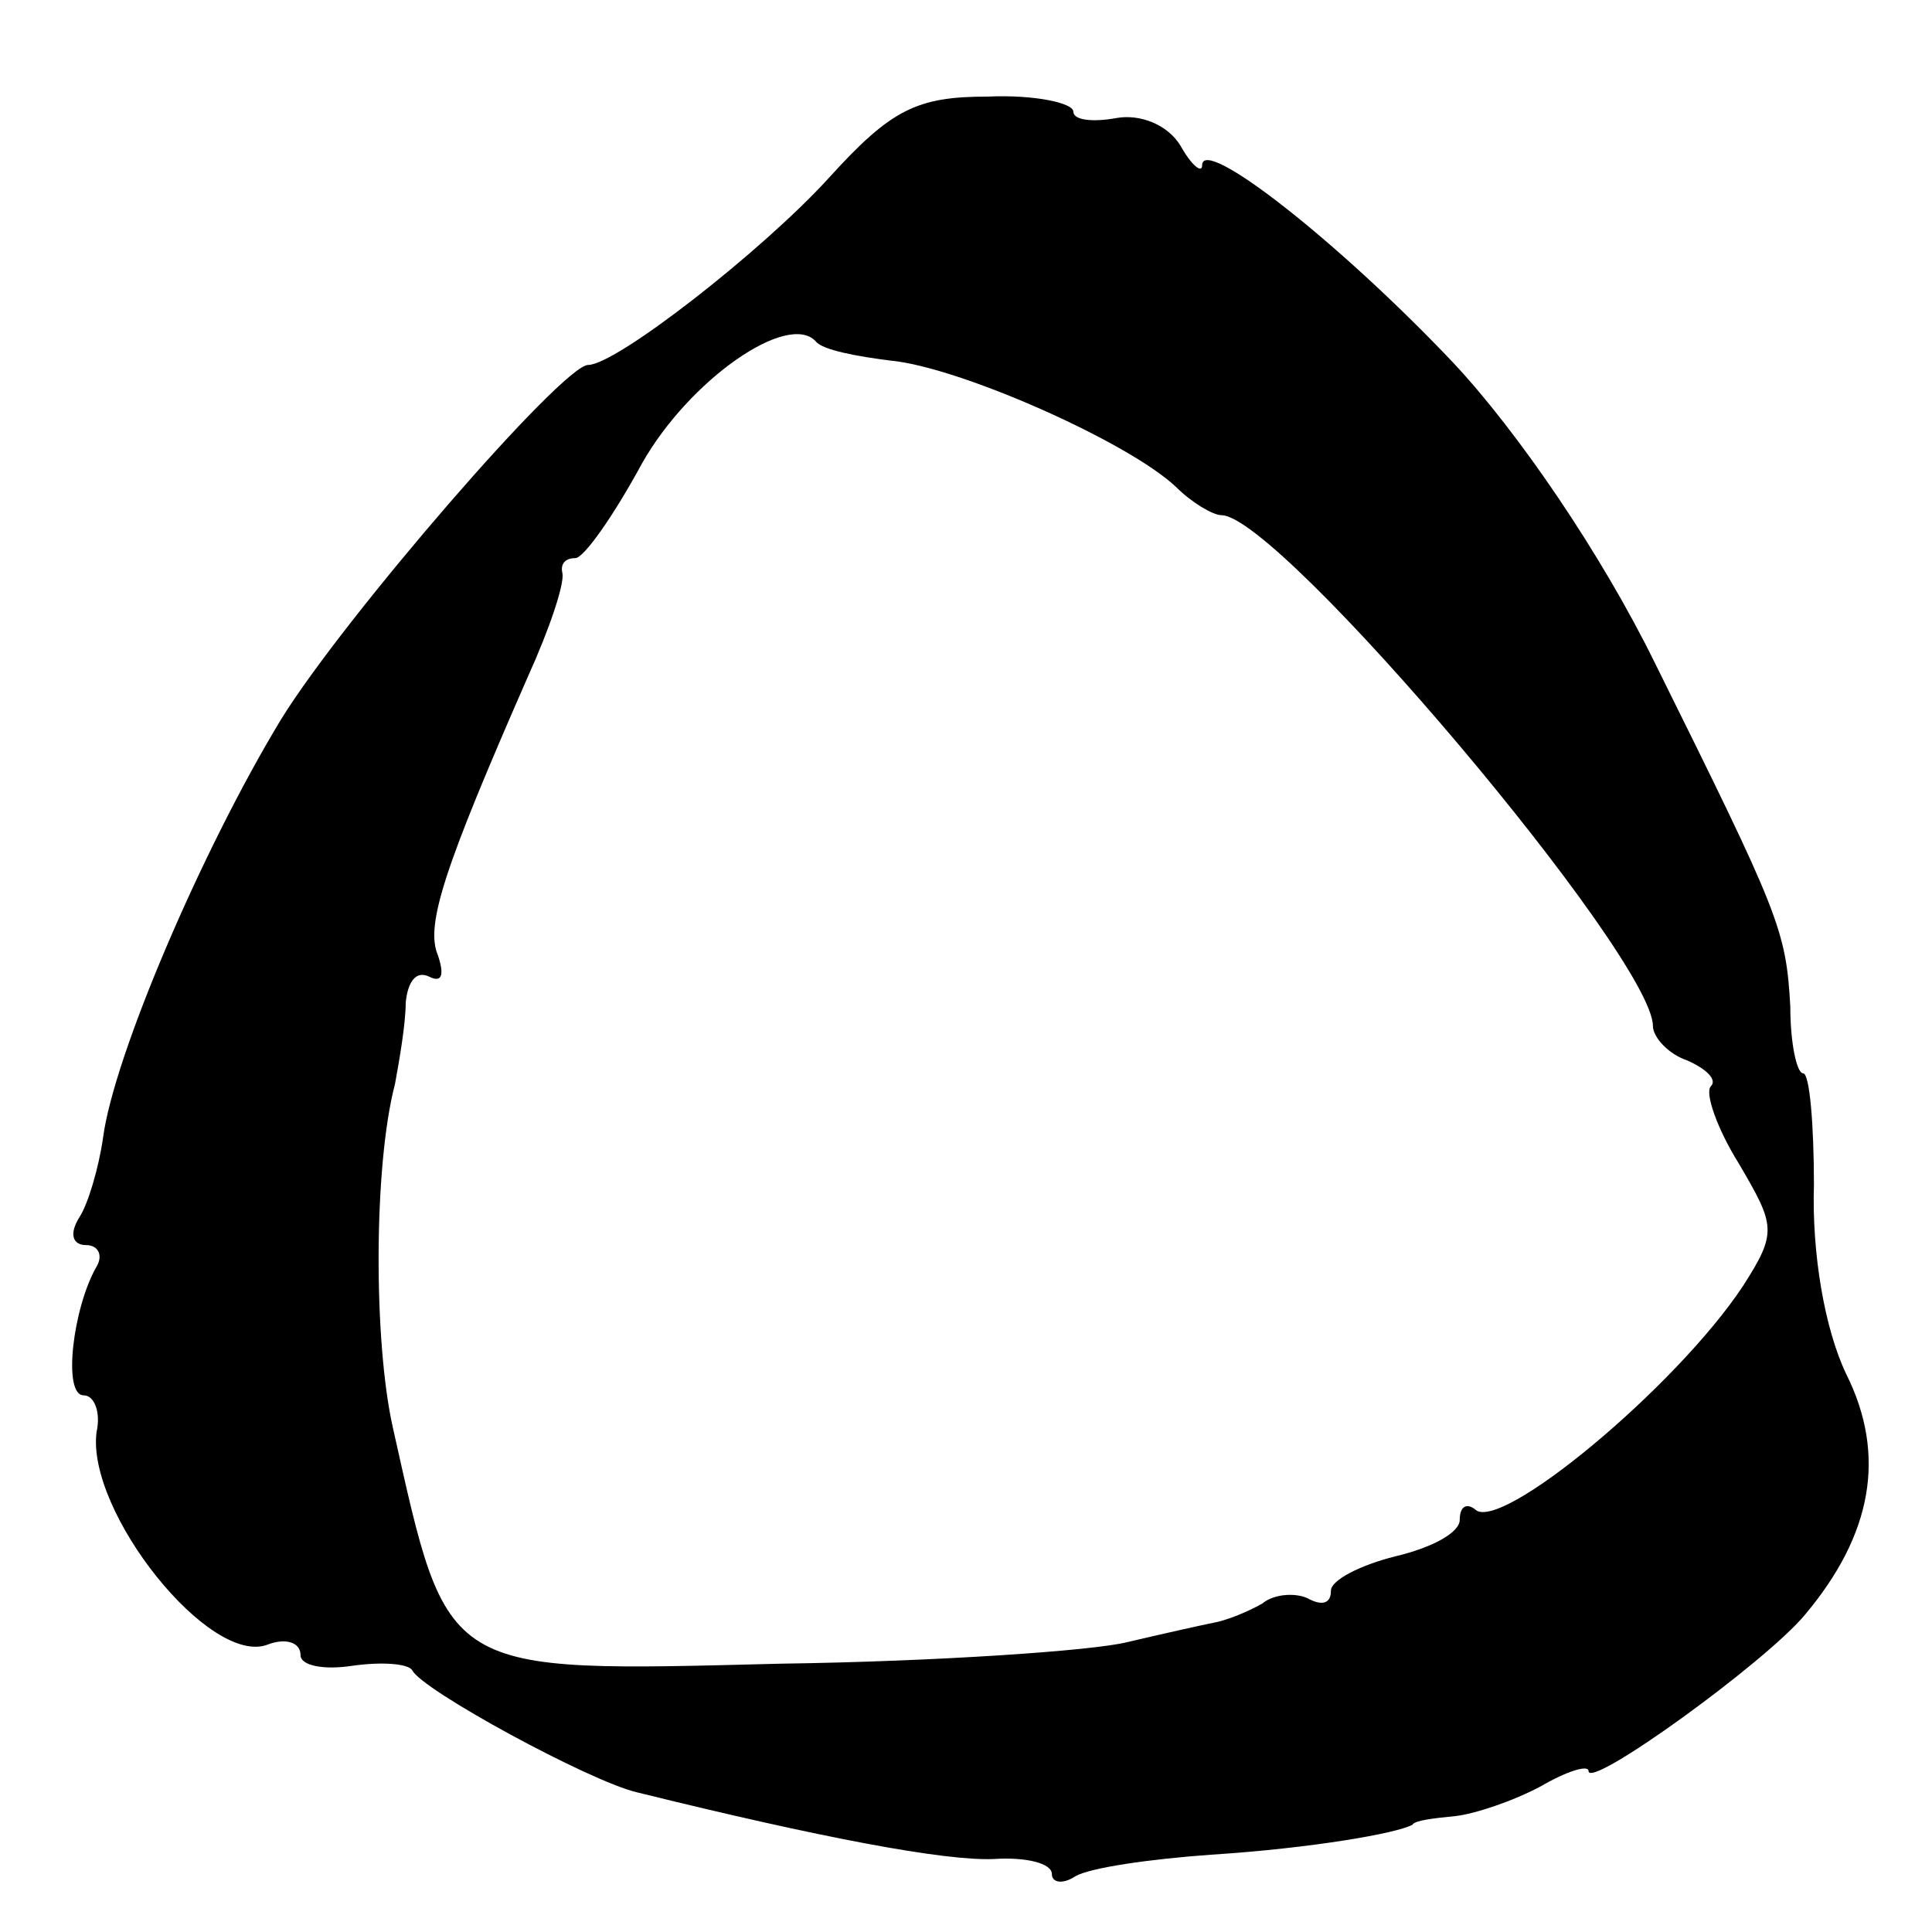 <?xml version="1.0" standalone="no"?>
<!DOCTYPE svg PUBLIC "-//W3C//DTD SVG 20010904//EN"
 "http://www.w3.org/TR/2001/REC-SVG-20010904/DTD/svg10.dtd">
<svg version="1.0" xmlns="http://www.w3.org/2000/svg"
 width="90pt" height="90pt" viewBox="0 0 90 90"
 preserveAspectRatio="xMidYMid meet">
<g transform="translate(0,90) scale(0.1,-0.1)"
fill="#000000" stroke="none">
<path d="M386 817 c-31 -34 -99 -87 -112 -87 -12 0 -114 -118 -143 -165 -37
-61 -78 -157 -83 -195 -2 -14 -7 -31 -11 -37 -5 -8 -3 -13 3 -13 6 0 8 -5 5
-10 -11 -19 -16 -60 -6 -60 5 0 8 -8 6 -17 -5 -37 53 -110 80 -99 8 3 15 1 15
-5 0 -5 11 -7 24 -5 14 2 26 1 28 -2 4 -9 83 -52 105 -57 85 -21 143 -32 166
-31 15 1 27 -2 27 -7 0 -4 5 -5 11 -1 7 4 35 8 63 10 47 3 87 10 94 14 1 2 10
3 20 4 9 1 27 7 40 14 12 7 22 10 22 7 0 -9 83 51 101 73 31 37 38 74 19 112
-10 21 -16 56 -15 88 0 28 -2 52 -5 52 -3 0 -6 14 -6 31 -2 36 -5 43 -63 160
-25 51 -64 108 -94 140 -54 57 -117 106 -117 92 0 -4 -5 0 -10 9 -6 10 -19 15
-30 13 -11 -2 -20 -1 -20 3 0 4 -18 8 -40 7 -33 0 -45 -6 -74 -38z m29 -85
c32 -3 111 -38 133 -59 7 -7 17 -13 21 -13 27 0 201 -206 201 -238 0 -5 7 -13
16 -16 9 -4 14 -9 11 -12 -3 -3 3 -20 13 -36 17 -29 18 -32 2 -57 -31 -47
-114 -116 -125 -104 -4 3 -7 1 -7 -5 0 -6 -13 -13 -30 -17 -16 -4 -30 -11 -30
-16 0 -6 -4 -7 -10 -4 -5 3 -16 3 -22 -2 -7 -4 -17 -8 -23 -9 -5 -1 -23 -5
-40 -9 -16 -4 -89 -9 -161 -10 -159 -4 -155 -6 -181 110 -9 40 -9 122 1 160 2
11 5 28 5 38 1 10 5 15 11 12 6 -3 7 1 4 10 -6 14 3 41 42 130 10 22 17 43 16
48 -1 4 1 7 6 7 4 0 18 20 31 44 22 39 68 71 81 57 3 -4 19 -7 35 -9z"/>
</g>
</svg>
